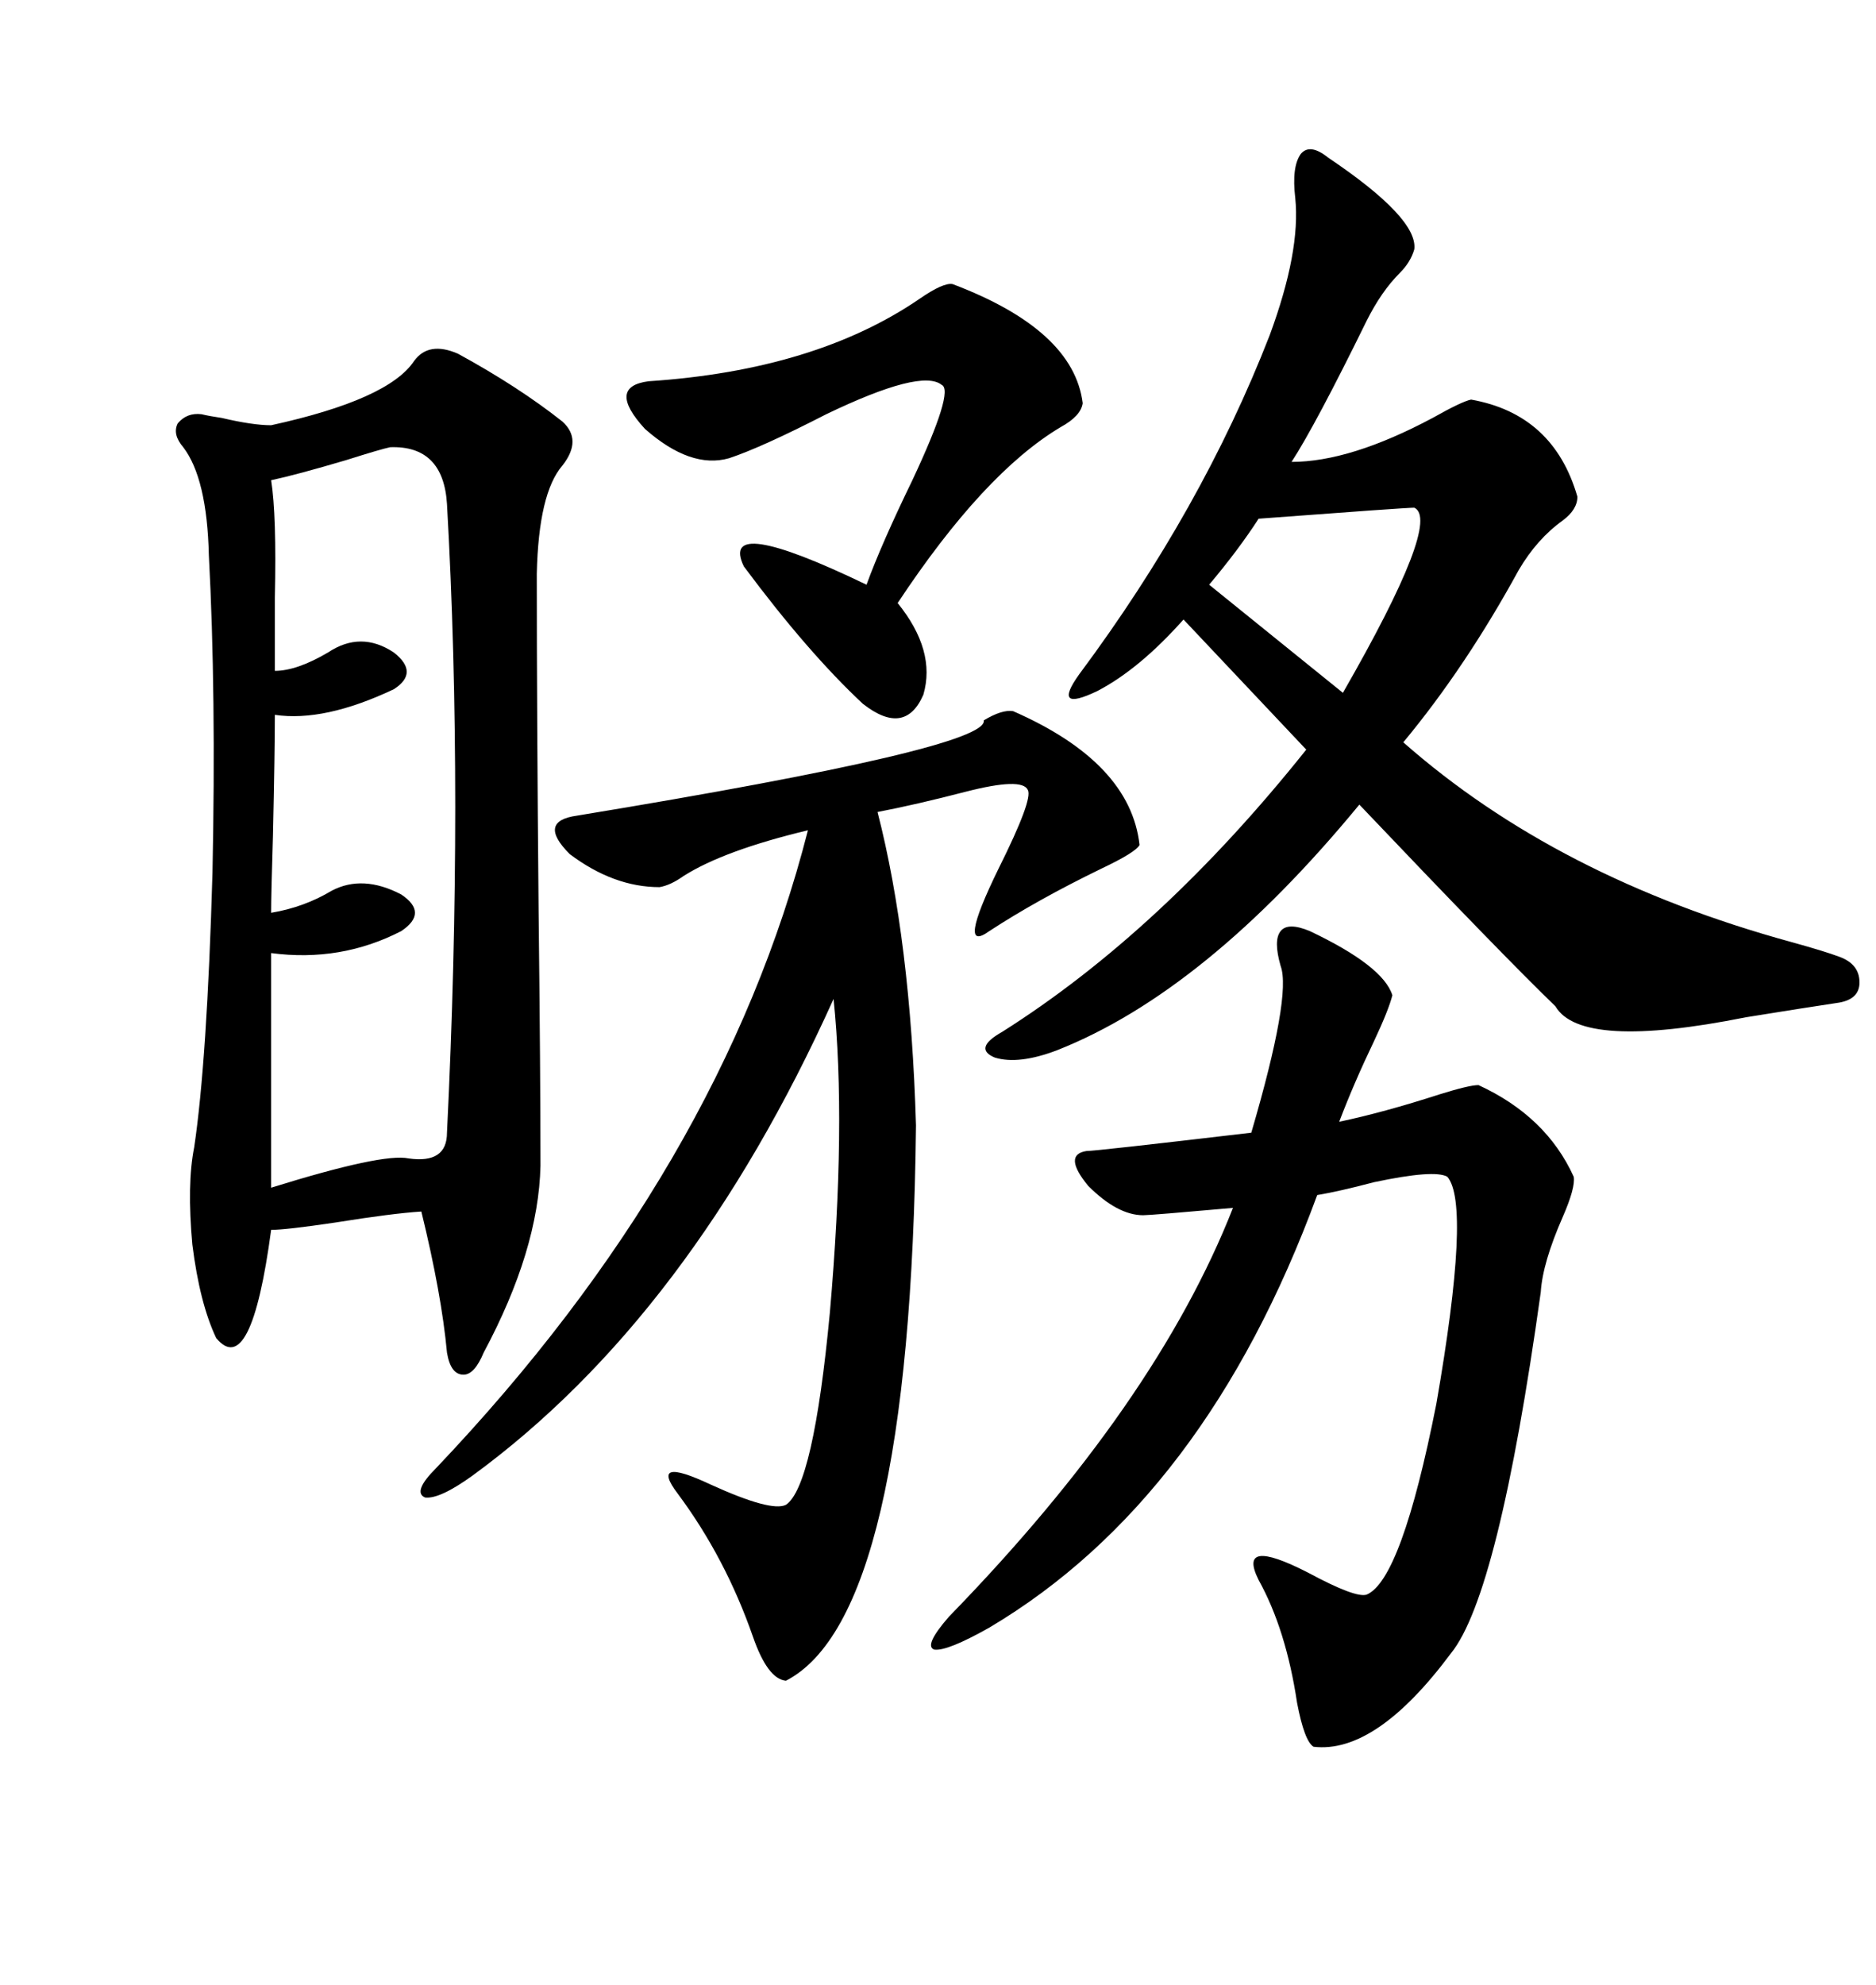 <svg xmlns="http://www.w3.org/2000/svg" xmlns:xlink="http://www.w3.org/1999/xlink" width="300" height="317.285"><path d="M66.21 57.71L66.21 57.71Q68.55 54.49 73.24 56.54L73.24 56.54Q82.91 61.82 89.94 67.38L89.94 67.38Q93.16 70.31 89.94 74.41L89.94 74.41Q86.13 78.81 85.84 91.70L85.84 91.70Q85.84 113.67 86.13 145.61L86.13 145.61Q86.43 171.68 86.43 186.33L86.43 186.33Q86.13 199.80 77.34 216.21L77.34 216.21Q75.88 219.73 74.12 219.73L74.12 219.73Q72.07 219.73 71.48 216.21L71.48 216.21Q70.61 206.84 67.38 193.65L67.38 193.65Q62.70 193.95 53.61 195.41L53.61 195.41Q45.70 196.58 43.36 196.58L43.36 196.58Q40.14 220.61 34.57 213.87L34.57 213.87Q31.93 208.30 30.76 198.93L30.76 198.93Q29.88 189.26 31.05 183.40L31.05 183.40Q33.11 169.63 33.98 139.45L33.98 139.45Q34.57 110.74 33.40 88.77L33.40 88.77Q33.11 76.46 29.30 71.48L29.30 71.48Q27.54 69.43 28.42 67.68L28.42 67.68Q29.88 65.92 32.23 66.21L32.23 66.21Q33.40 66.50 35.45 66.80L35.45 66.80Q40.43 67.97 43.36 67.97L43.36 67.97Q62.11 63.87 66.21 57.71ZM212.40 25.20L212.40 25.20Q226.76 34.86 226.17 39.84L226.17 39.84Q225.59 41.89 223.83 43.65L223.83 43.65Q220.90 46.58 218.55 51.27L218.55 51.27Q210.35 67.97 206.54 73.83L206.54 73.83Q215.92 73.83 229.10 66.80L229.10 66.80Q233.79 64.16 235.25 63.87L235.25 63.87Q248.44 66.21 252.25 79.39L252.25 79.39Q252.25 81.45 249.90 83.20L249.90 83.20Q245.80 86.13 242.87 91.11L242.87 91.11Q234.38 106.64 224.41 118.65L224.41 118.65Q249.02 140.33 286.52 150.59L286.52 150.59Q291.80 152.05 294.14 152.93L294.14 152.93Q297.36 154.10 297.36 157.03L297.36 157.03Q297.36 159.67 294.14 160.25L294.14 160.25Q288.28 161.13 279.20 162.60L279.20 162.60Q252.83 167.87 248.73 160.84L248.73 160.84Q240.23 152.64 217.38 128.61L217.38 128.61Q192.77 158.50 169.04 167.87L169.04 167.87Q162.89 170.21 159.08 169.04L159.08 169.04Q155.57 167.58 160.25 164.94L160.25 164.94Q185.74 148.83 208.89 119.82L208.89 119.82L189.26 99.02Q182.23 106.93 175.49 110.45L175.49 110.45Q168.16 113.96 172.56 107.81L172.56 107.81Q192.19 81.45 203.03 53.61L203.03 53.61Q208.01 40.14 207.13 31.64L207.13 31.64Q206.54 26.66 208.01 24.61L208.01 24.61Q209.47 22.85 212.40 25.20ZM162.01 113.67L162.01 113.67Q180.76 121.88 182.23 135.06L182.23 135.06Q181.64 136.23 176.07 138.87L176.07 138.87Q165.82 143.85 158.20 148.83L158.20 148.83Q152.93 152.64 159.67 138.87L159.67 138.87Q165.23 127.73 164.36 126.27L164.36 126.27Q163.48 124.22 154.39 126.56L154.39 126.56Q146.48 128.61 140.33 129.79L140.33 129.79Q145.61 150.29 146.48 179.88L146.48 179.88Q145.61 258.40 125.68 268.65L125.68 268.65Q122.75 268.36 120.41 261.62L120.41 261.62Q116.02 249.02 108.40 238.77L108.40 238.77Q103.71 232.62 113.67 237.30L113.67 237.30Q123.34 241.70 125.68 240.53L125.68 240.53Q130.08 237.60 132.71 209.77L132.71 209.77Q135.35 179.59 133.30 159.67L133.30 159.67Q110.45 210.35 75.59 235.84L75.59 235.84Q70.31 239.65 67.97 239.36L67.97 239.36Q65.92 238.48 69.73 234.67L69.73 234.67Q115.43 186.62 129.20 132.71L129.20 132.71Q115.72 135.94 109.28 140.04L109.28 140.04Q107.23 141.50 105.47 141.80L105.47 141.80Q98.14 141.80 91.11 136.52L91.11 136.52Q85.84 131.25 92.29 130.37L92.29 130.37Q158.20 119.53 157.32 115.14L157.32 115.14Q160.25 113.38 162.01 113.67ZM204.79 154.39L204.79 154.39Q203.61 150.29 204.79 148.83L204.79 148.83Q205.96 147.36 209.47 148.83L209.47 148.83Q221.19 154.39 222.66 159.08L222.66 159.08Q222.07 161.43 219.73 166.41L219.73 166.41Q216.50 173.14 214.16 179.30L214.16 179.30Q221.19 177.83 230.27 174.90L230.27 174.90Q234.96 173.44 236.43 173.44L236.43 173.44Q247.27 178.42 251.66 188.09L251.66 188.09Q251.95 189.84 249.90 194.53L249.90 194.53Q246.68 201.86 246.39 206.54L246.39 206.54Q239.65 254.88 232.03 264.26L232.03 264.26Q220.02 280.37 210.06 279.20L210.06 279.20Q208.59 278.32 207.42 272.17L207.42 272.17Q205.66 260.45 201.27 252.54L201.27 252.54Q197.75 245.51 209.18 251.37L209.18 251.37Q216.80 255.47 218.55 254.88L218.55 254.88Q224.12 252.54 229.69 224.41L229.69 224.41Q235.25 192.48 231.45 188.09L231.45 188.09Q229.39 186.91 219.73 188.96L219.73 188.96Q214.16 190.43 210.64 191.02L210.64 191.02Q192.77 239.65 158.20 260.16L158.20 260.16Q151.46 263.96 149.41 263.67L149.41 263.67Q147.66 263.09 151.76 258.40L151.76 258.40Q184.86 224.41 197.17 193.07L197.17 193.07Q183.98 194.24 182.81 194.24L182.81 194.24Q178.71 194.24 174.02 189.55L174.02 189.55Q169.92 184.57 173.73 183.98L173.73 183.98Q175.20 183.98 200.10 181.05L200.10 181.05Q206.54 159.08 204.79 154.39ZM62.40 71.48L62.40 71.48Q60.94 71.78 55.37 73.54L55.37 73.54Q47.46 75.88 43.36 76.76L43.36 76.76Q44.24 82.32 43.95 95.51L43.95 95.51Q43.95 102.54 43.95 107.23L43.95 107.23Q47.46 107.23 52.44 104.30L52.44 104.30Q57.71 100.78 62.99 104.30L62.99 104.30Q67.09 107.52 62.99 110.16L62.99 110.16Q51.86 115.43 43.95 114.26L43.95 114.26Q43.95 120.12 43.65 133.59L43.65 133.59Q43.36 142.97 43.36 145.90L43.36 145.90Q48.63 145.02 53.03 142.38L53.03 142.38Q58.01 139.75 64.16 142.97L64.16 142.97Q68.55 145.90 64.16 148.83L64.16 148.83Q54.49 153.81 43.36 152.34L43.36 152.34L43.36 189.84Q61.23 184.28 65.33 185.16L65.33 185.16Q71.48 186.04 71.48 181.05L71.48 181.05Q74.12 127.15 71.48 80.57L71.48 80.57Q70.90 71.19 62.40 71.48ZM152.34 45.41L152.34 45.41Q171.68 52.73 173.14 64.45L173.14 64.45Q172.85 66.50 169.63 68.26L169.63 68.26Q157.32 75.59 143.55 96.39L143.55 96.39Q149.71 104.00 147.66 111.04L147.66 111.04Q144.73 117.77 137.99 112.50L137.99 112.50Q129.20 104.30 118.95 90.53L118.95 90.53Q114.84 82.03 138.57 93.46L138.57 93.46Q140.92 87.01 145.90 76.76L145.90 76.76Q152.64 62.40 150.59 61.52L150.59 61.52Q147.36 58.89 132.13 66.21L132.13 66.21Q121.88 71.48 116.60 73.24L116.60 73.24Q110.45 75 103.13 68.55L103.13 68.55Q96.97 61.82 103.71 60.94L103.71 60.94Q130.37 59.18 147.07 47.75L147.07 47.75Q150.88 45.12 152.34 45.41ZM226.17 81.15L226.17 81.15Q224.71 81.15 201.27 82.91L201.27 82.91Q198.05 87.89 193.36 93.46L193.36 93.46L214.75 110.74Q230.57 83.20 226.17 81.15Z"/></svg>